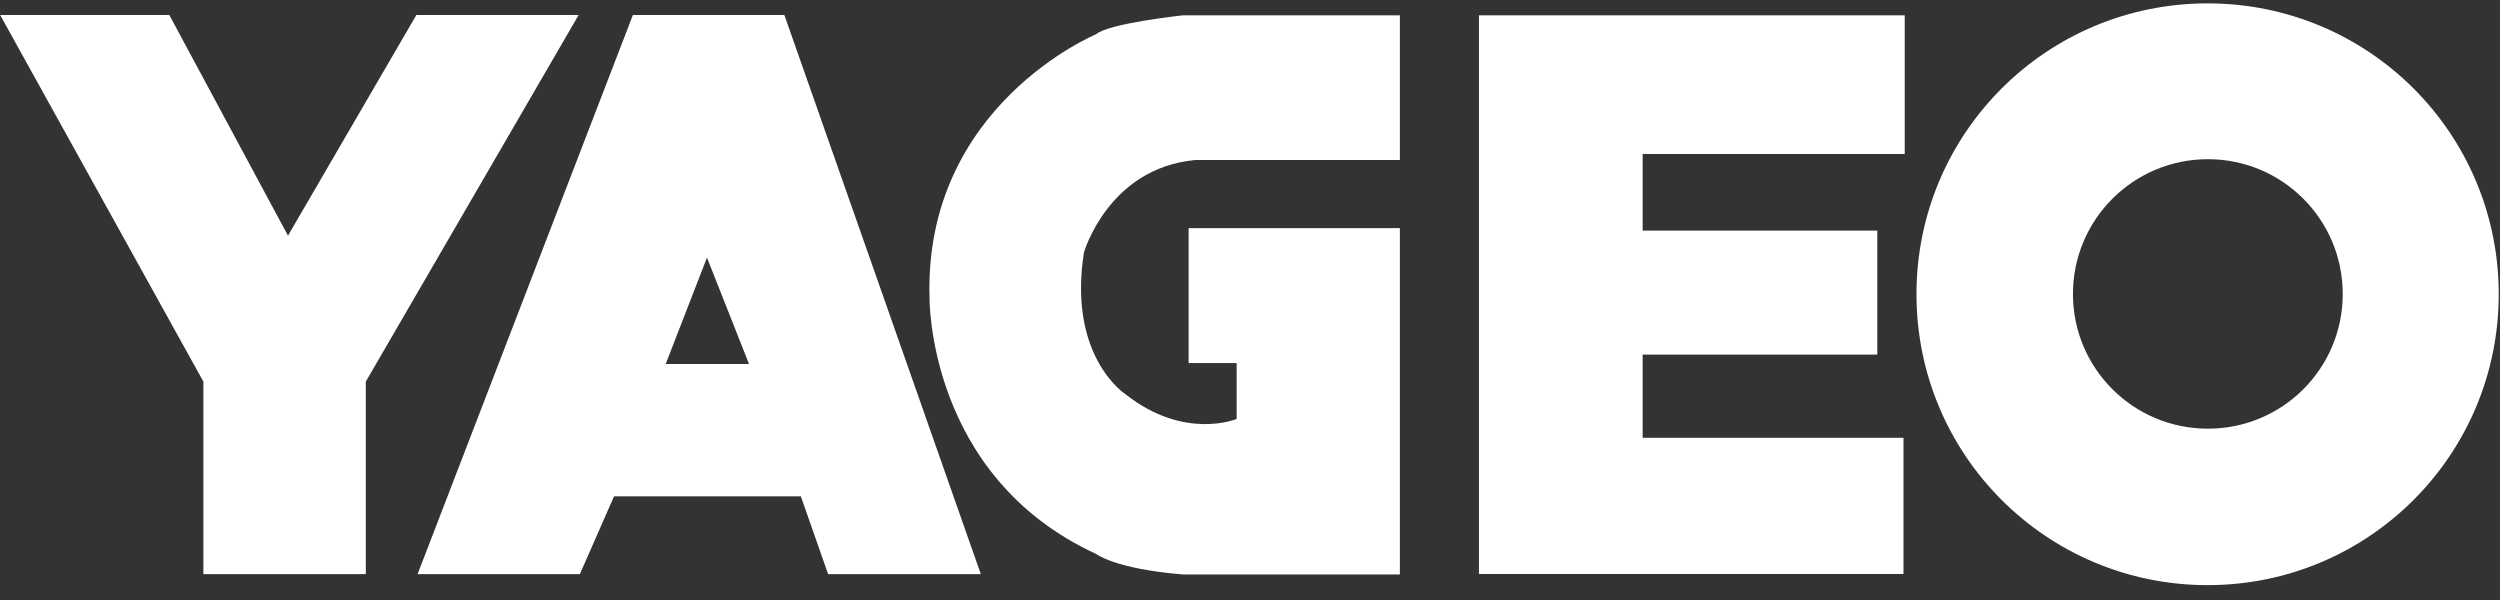 <?xml version="1.0" encoding="UTF-8"?>
<svg xmlns="http://www.w3.org/2000/svg" width="100" height="24" viewBox="0 0 100 24" fill="none">
  <rect x="0" y="0" width="100" height="24" fill="#333333" stroke="none"/>
  <g clip-path="url(#clip0_2271_10739)">
    <mask id="mask0_2271_10739" style="mask-type:luminance" maskUnits="userSpaceOnUse" x="-546" y="-43" width="674" height="909">
      <path d="M-545.18 -42.732H127.429V865.931H-545.18V-42.732Z" fill="white"></path>
    </mask>
    <g mask="url(#mask0_2271_10739)">
      <path d="M0.006 0.6H6.773L11.519 9.426L16.654 0.6H23.145L14.632 15.264V22.966H8.135V15.264L0.006 0.6ZM65.706 6.161V9.225H75.091V14.184H65.706V17.511H76.139V22.96H59.158V0.612H76.189V6.161H65.706ZM47.815 6.4C44.331 6.72 43.358 10.097 43.358 10.097C42.699 14.303 45.04 15.785 45.04 15.785C47.394 17.63 49.466 16.758 49.466 16.758V14.523H47.545V9.124H55.995V22.979H47.325C44.601 22.759 43.841 22.156 43.841 22.156C37.081 19.043 37.181 11.899 37.181 11.899C36.961 4.215 43.841 1.372 43.841 1.372C44.331 0.932 47.325 0.612 47.325 0.612H55.995V6.4H47.815Z" fill="white"></path>
      <path fill-rule="evenodd" clip-rule="evenodd" d="M39.233 22.966H33.125L32.033 19.852H24.562L23.194 22.966H16.703L25.316 0.599H31.374L39.233 22.966ZM29.961 14.56L28.279 10.304L26.628 14.56H29.961ZM88.304 23.405C81.863 23.405 76.659 18.201 76.659 11.767C76.659 5.333 81.863 0.135 88.304 0.135C94.745 0.135 99.949 5.333 99.949 11.767C99.949 18.201 94.745 23.405 88.304 23.405ZM93.709 11.761C93.709 8.779 91.298 6.368 88.316 6.368C85.335 6.368 82.918 8.779 82.918 11.761C82.918 14.742 85.335 17.147 88.316 17.147C91.298 17.147 93.709 14.742 93.709 11.761Z" fill="white"></path>
    </g>
  </g>
  <defs>
    <clipPath id="clip0_2271_10739">
      <rect width="100" height="23.352" fill="white" transform="translate(0 0.102)"></rect>
    </clipPath>
  </defs>
</svg>
